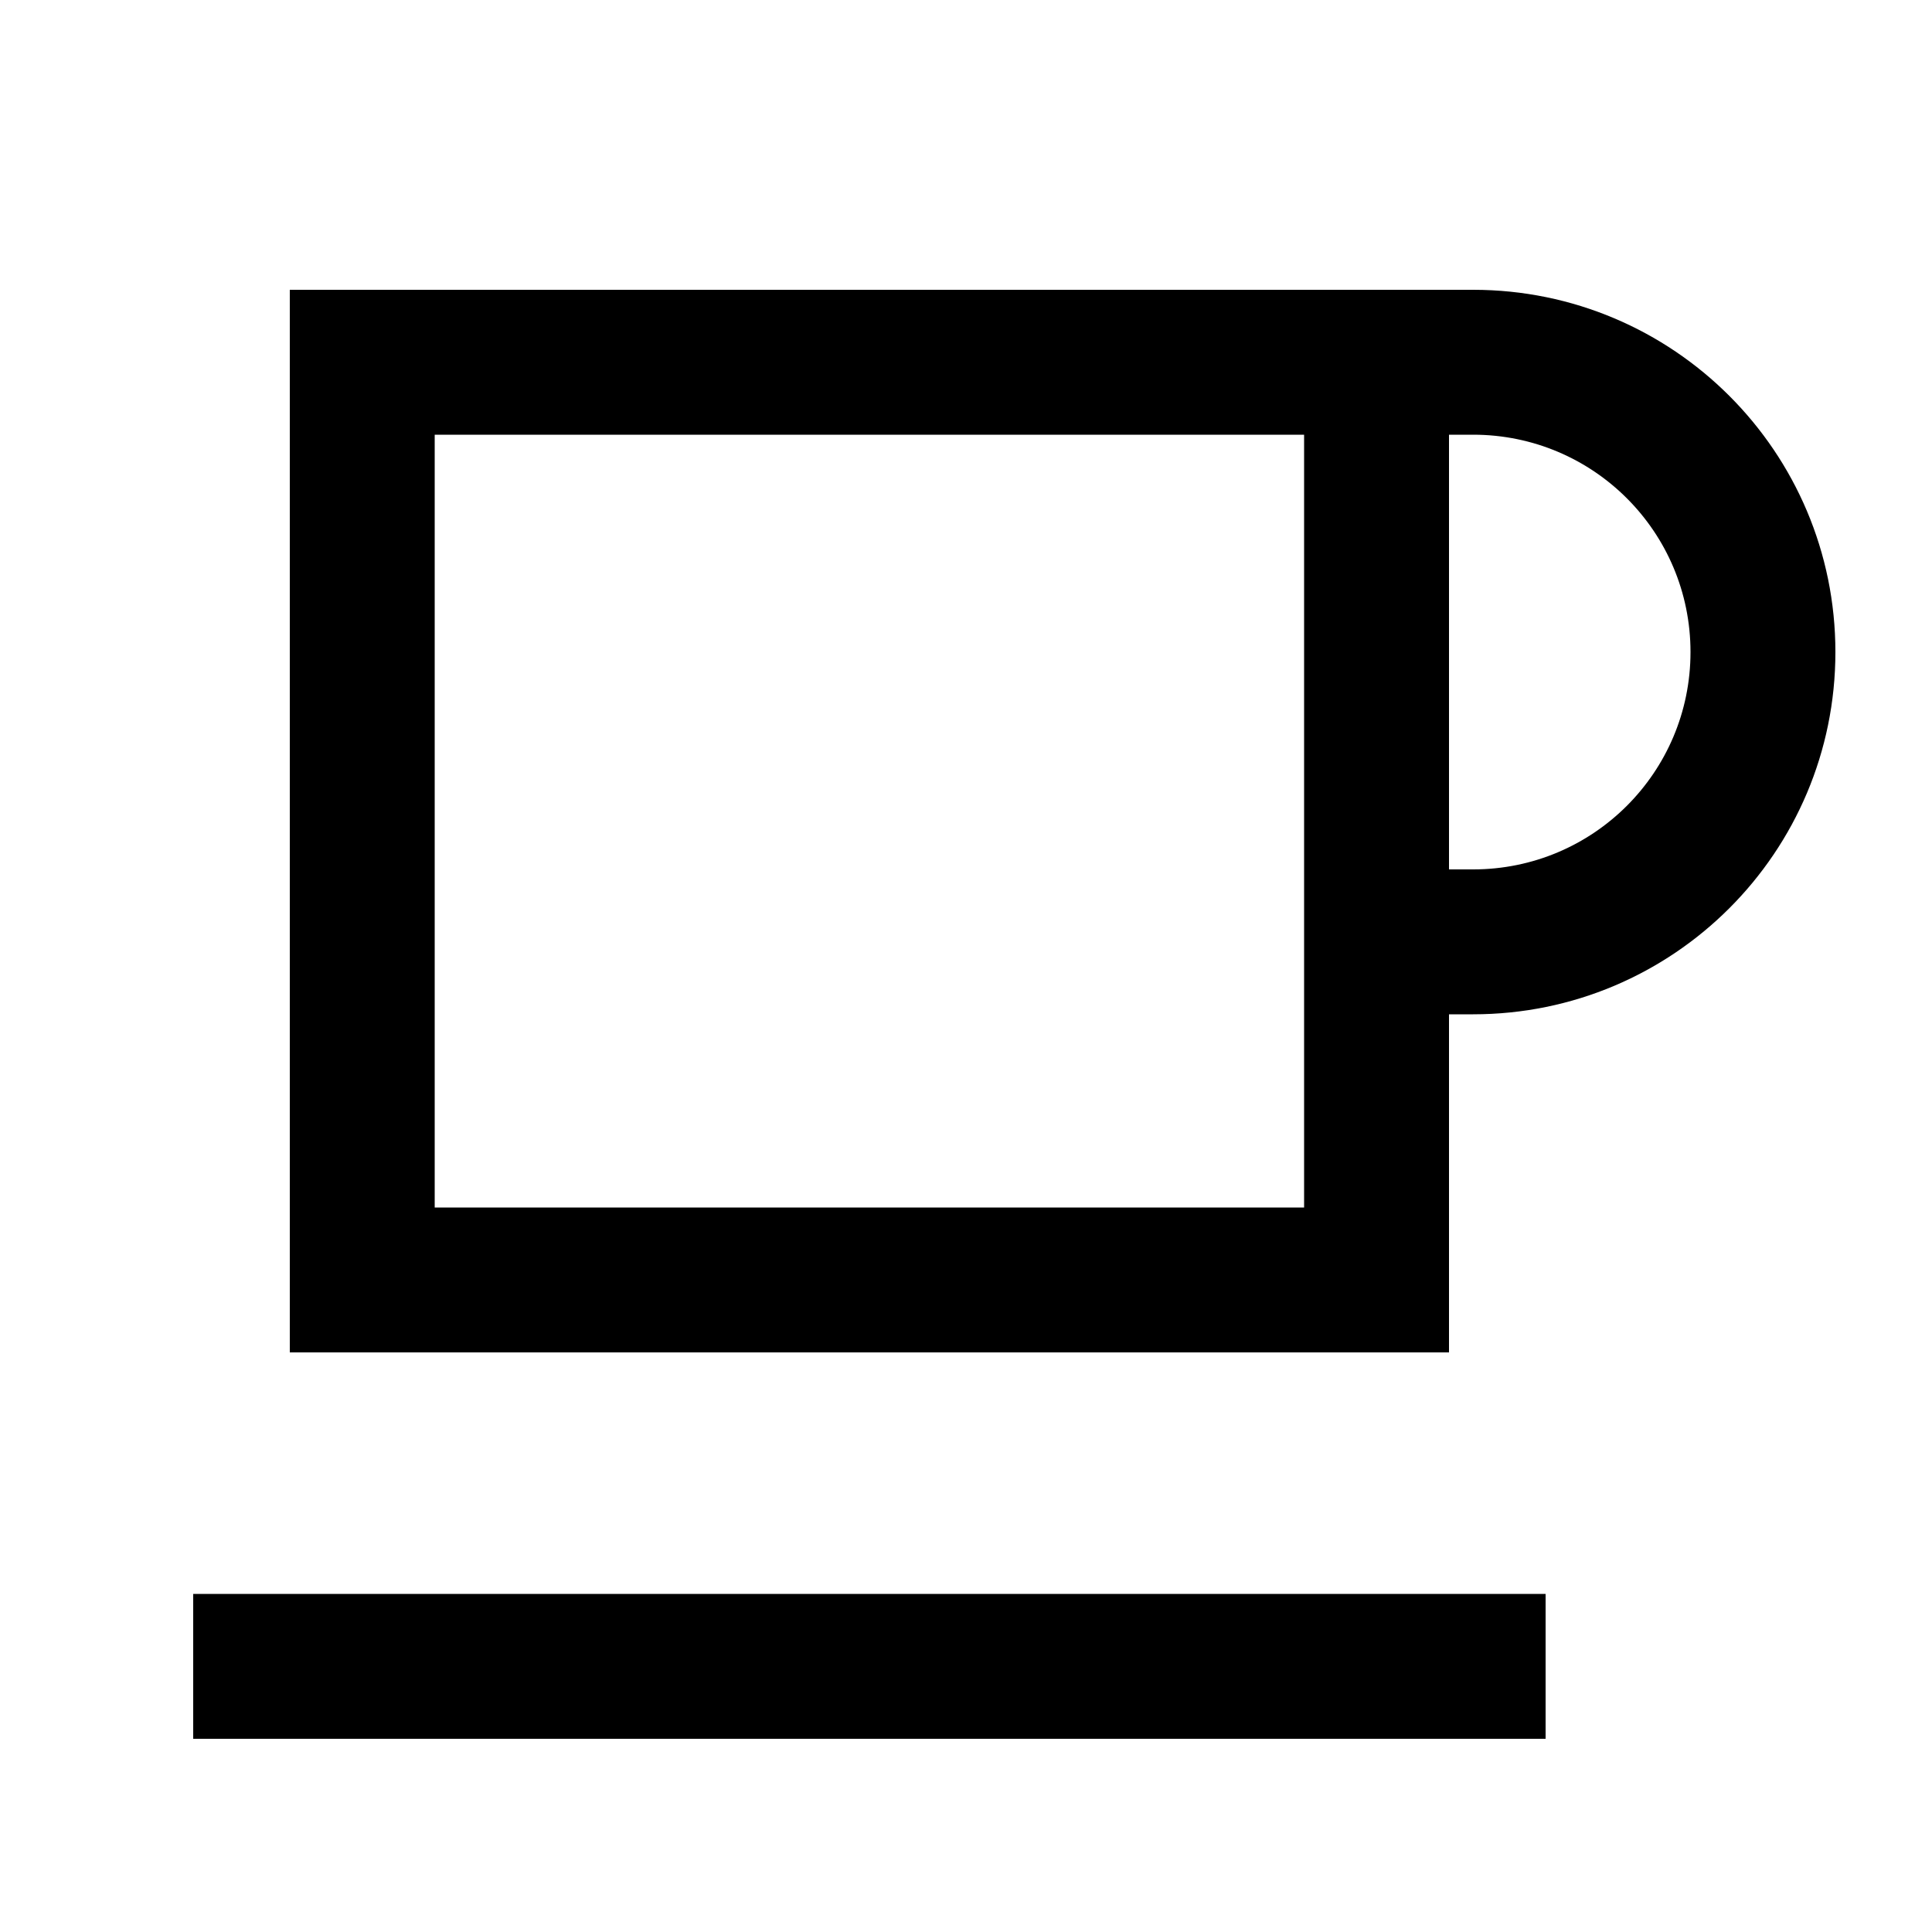 <svg xmlns="http://www.w3.org/2000/svg" viewBox="0 0 640 640"><!--! Font Awesome Pro 7.1.0 by @fontawesome - https://fontawesome.com License - https://fontawesome.com/license (Commercial License) Copyright 2025 Fonticons, Inc. --><path fill="currentColor" d="M424 144L432 144L432 400L144 400L144 144L424 144zM480 288L480 144L488 144C527.8 144 560 176.2 560 216C560 255.8 527.8 288 488 288L480 288zM480 400L480 336L488 336C554.3 336 608 282.3 608 216C608 149.7 554.3 96 488 96L96 96L96 448L480 448L480 400zM88 528L64 528L64 576L512 576L512 528L88 528z"/></svg>